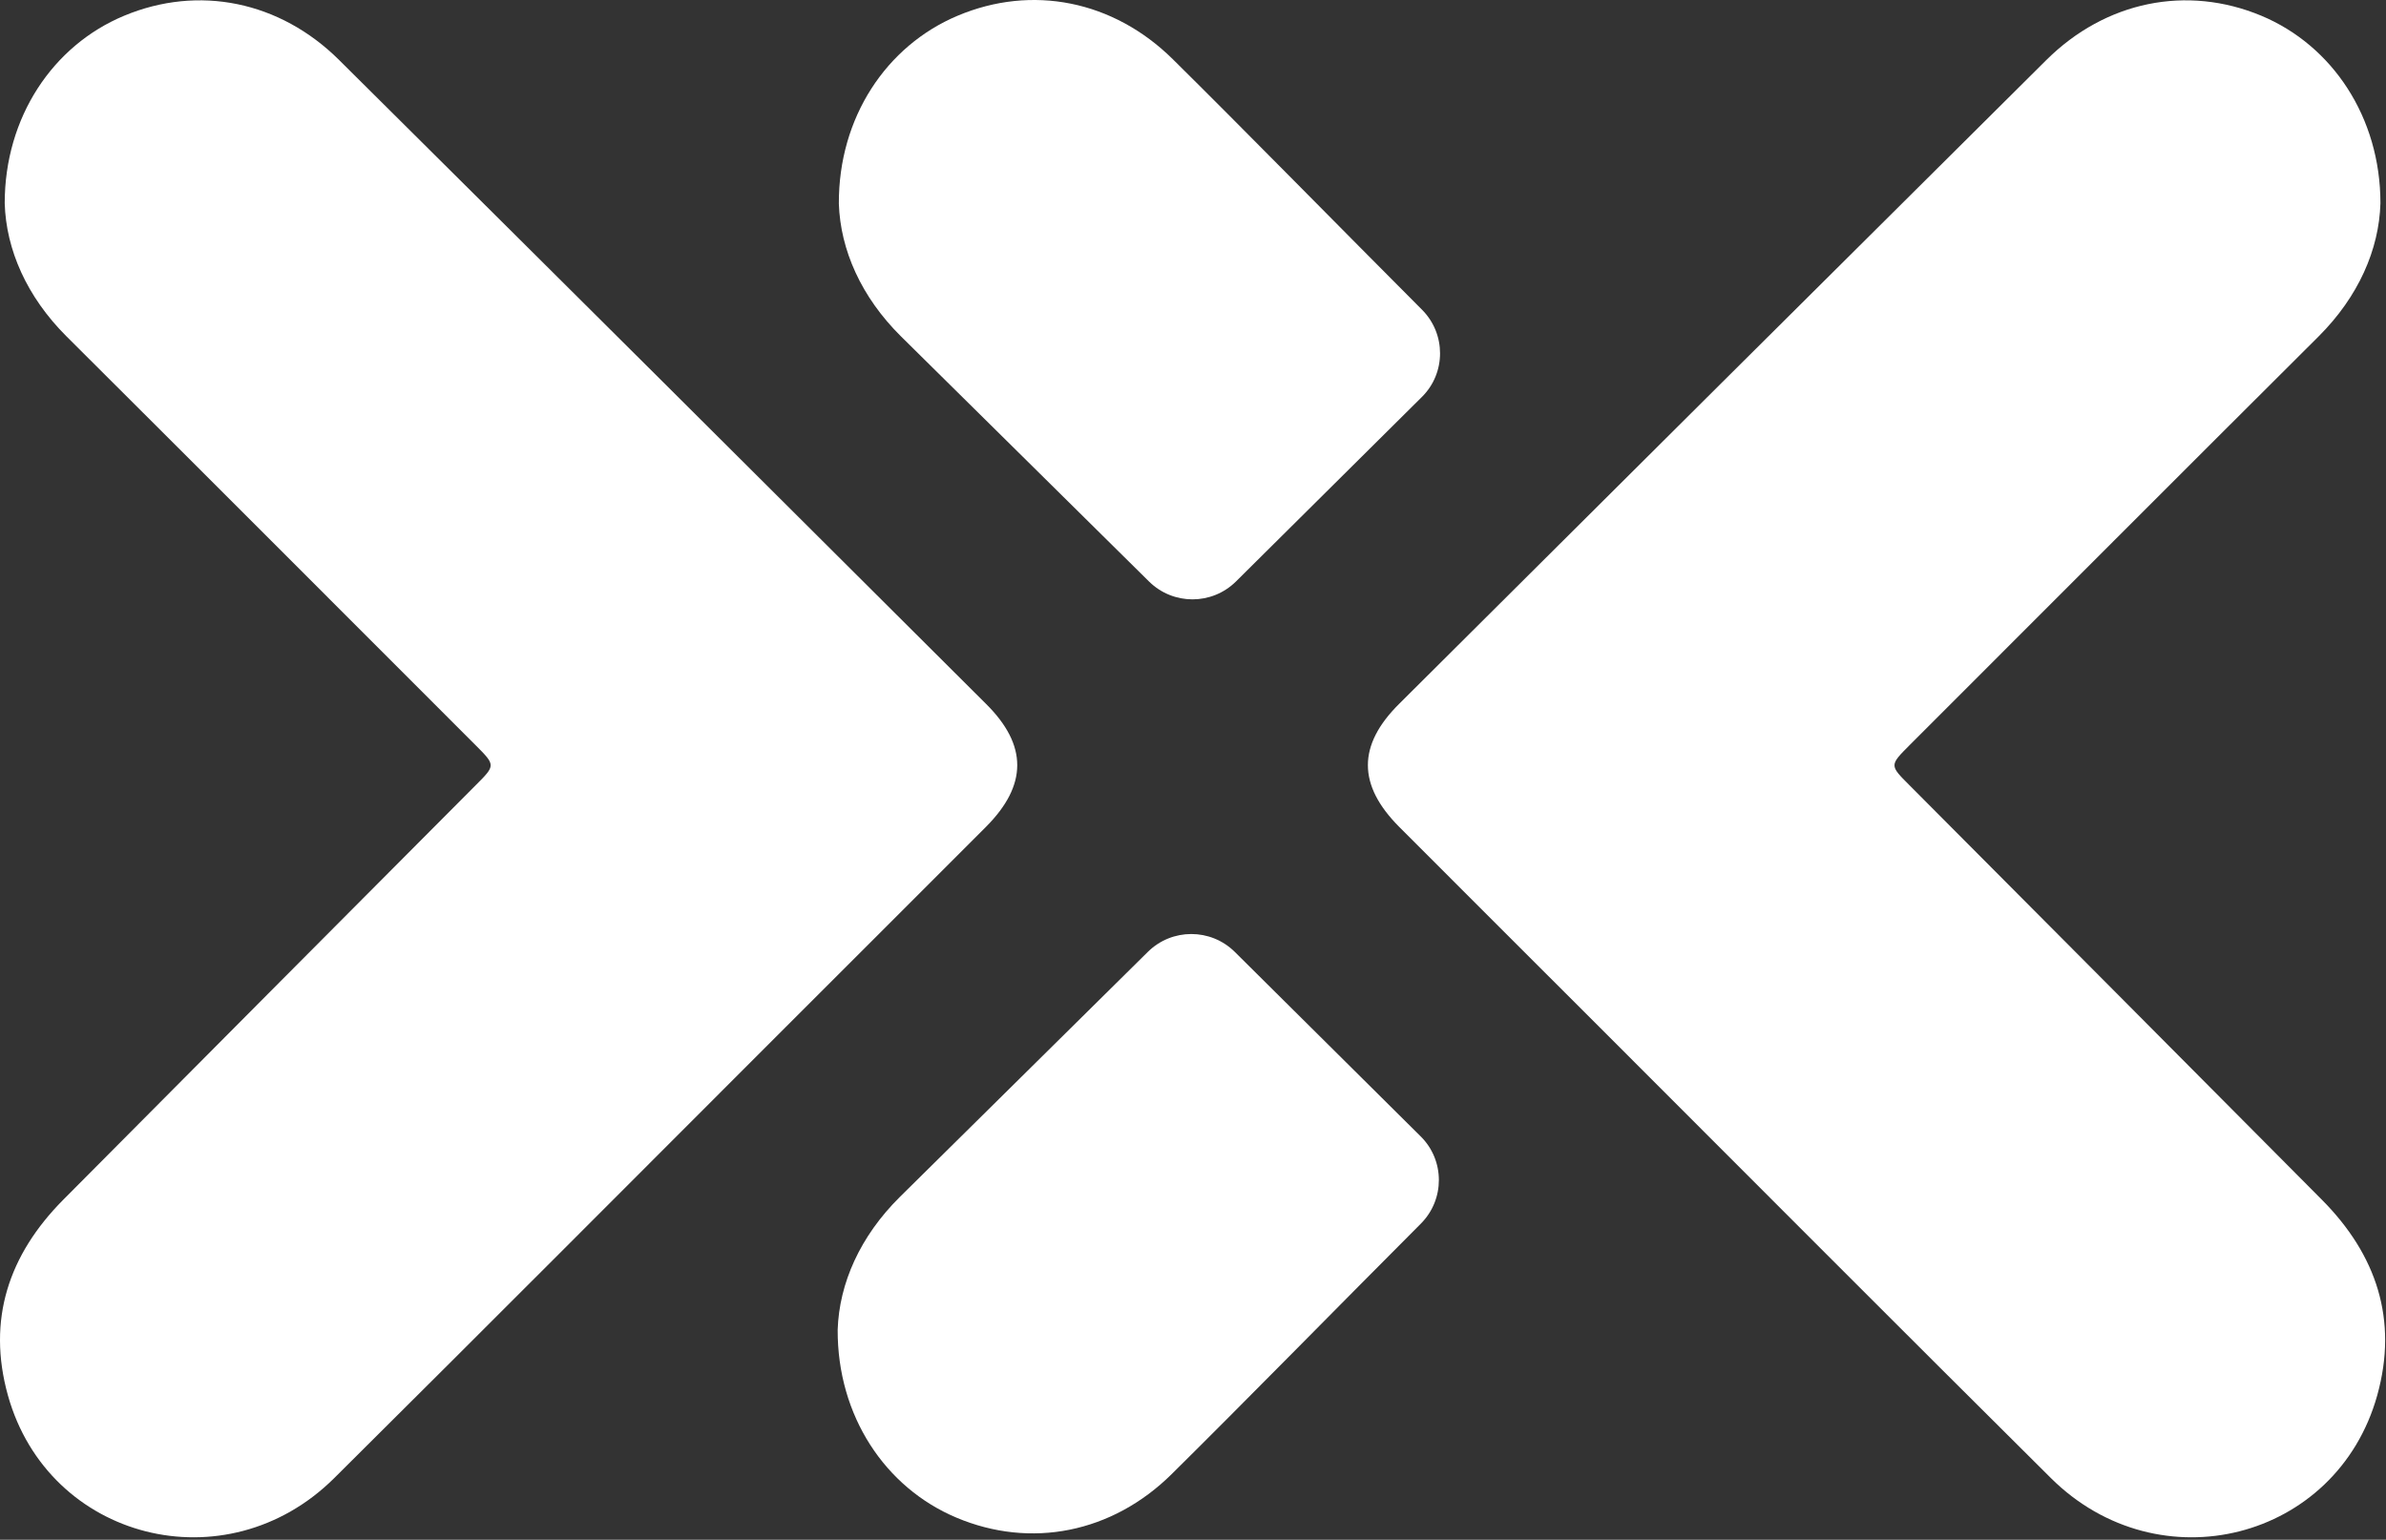 <svg width="488" height="315" viewBox="0 0 488 315" fill="none" xmlns="http://www.w3.org/2000/svg">
<rect x="0" y="0" width="488" height="315" fill="#333333" stroke="none"/>
<path d="M486.862 41.585C486.586 51.072 482.342 60.698 474.269 68.771C446.324 96.612 418.448 124.557 390.572 152.433C386.432 156.573 386.467 156.573 390.503 160.61C418.655 188.9 446.807 217.155 474.925 245.48C486.034 256.692 490.519 269.975 486.206 285.465C477.926 315.101 441.598 324.347 419.483 302.405C388.64 271.769 357.97 240.96 327.23 210.221C313.534 196.524 299.837 182.862 286.175 169.166C277.654 160.61 277.619 152.468 286.175 143.981C330.266 100.062 374.357 56.178 418.517 12.294C430.661 0.219 447.29 -3.127 462.505 3.221C477.029 9.293 486.862 23.99 486.862 41.585Z" fill="white"/>
<path d="M252.779 118.968C247.845 123.832 239.945 123.832 235.011 118.968C218.934 103.029 198.959 83.364 184.262 68.805C176.154 60.766 171.876 51.141 171.566 41.653C171.497 24.058 181.26 9.361 195.854 3.22C211.068 -3.197 227.697 0.081 239.876 12.121C254.055 26.128 274.583 47.07 290.832 63.354C295.766 68.287 295.766 76.326 290.798 81.225L252.779 118.968Z" fill="white"/>
<path d="M0.964 41.585C1.24 51.072 5.483 60.698 13.556 68.771C41.501 96.612 69.377 124.557 97.253 152.433C101.393 156.573 101.359 156.573 97.322 160.61C69.17 188.9 41.018 217.155 12.9 245.48C1.792 256.692 -2.693 269.975 1.619 285.465C9.899 315.101 46.227 324.347 68.342 302.405C99.185 271.769 129.856 240.96 160.595 210.221C174.292 196.524 187.988 182.862 201.65 169.166C210.172 160.61 210.206 152.468 201.65 143.981C157.628 100.062 113.537 56.144 69.377 12.294C57.233 0.219 40.604 -3.127 25.39 3.221C10.796 9.293 0.964 23.99 0.964 41.585Z" fill="white"/>
<path d="M252.538 194.73C247.604 189.866 239.704 189.866 234.77 194.73C218.693 210.669 198.718 230.334 184.021 244.893C175.913 252.932 171.635 262.557 171.325 272.045C171.256 289.64 181.019 304.337 195.613 310.478C210.827 316.895 227.456 313.617 239.635 301.577C253.814 287.57 274.342 266.628 290.591 250.344C295.525 245.411 295.525 237.372 290.557 232.473L252.538 194.73Z" fill="white"/>
</svg>
